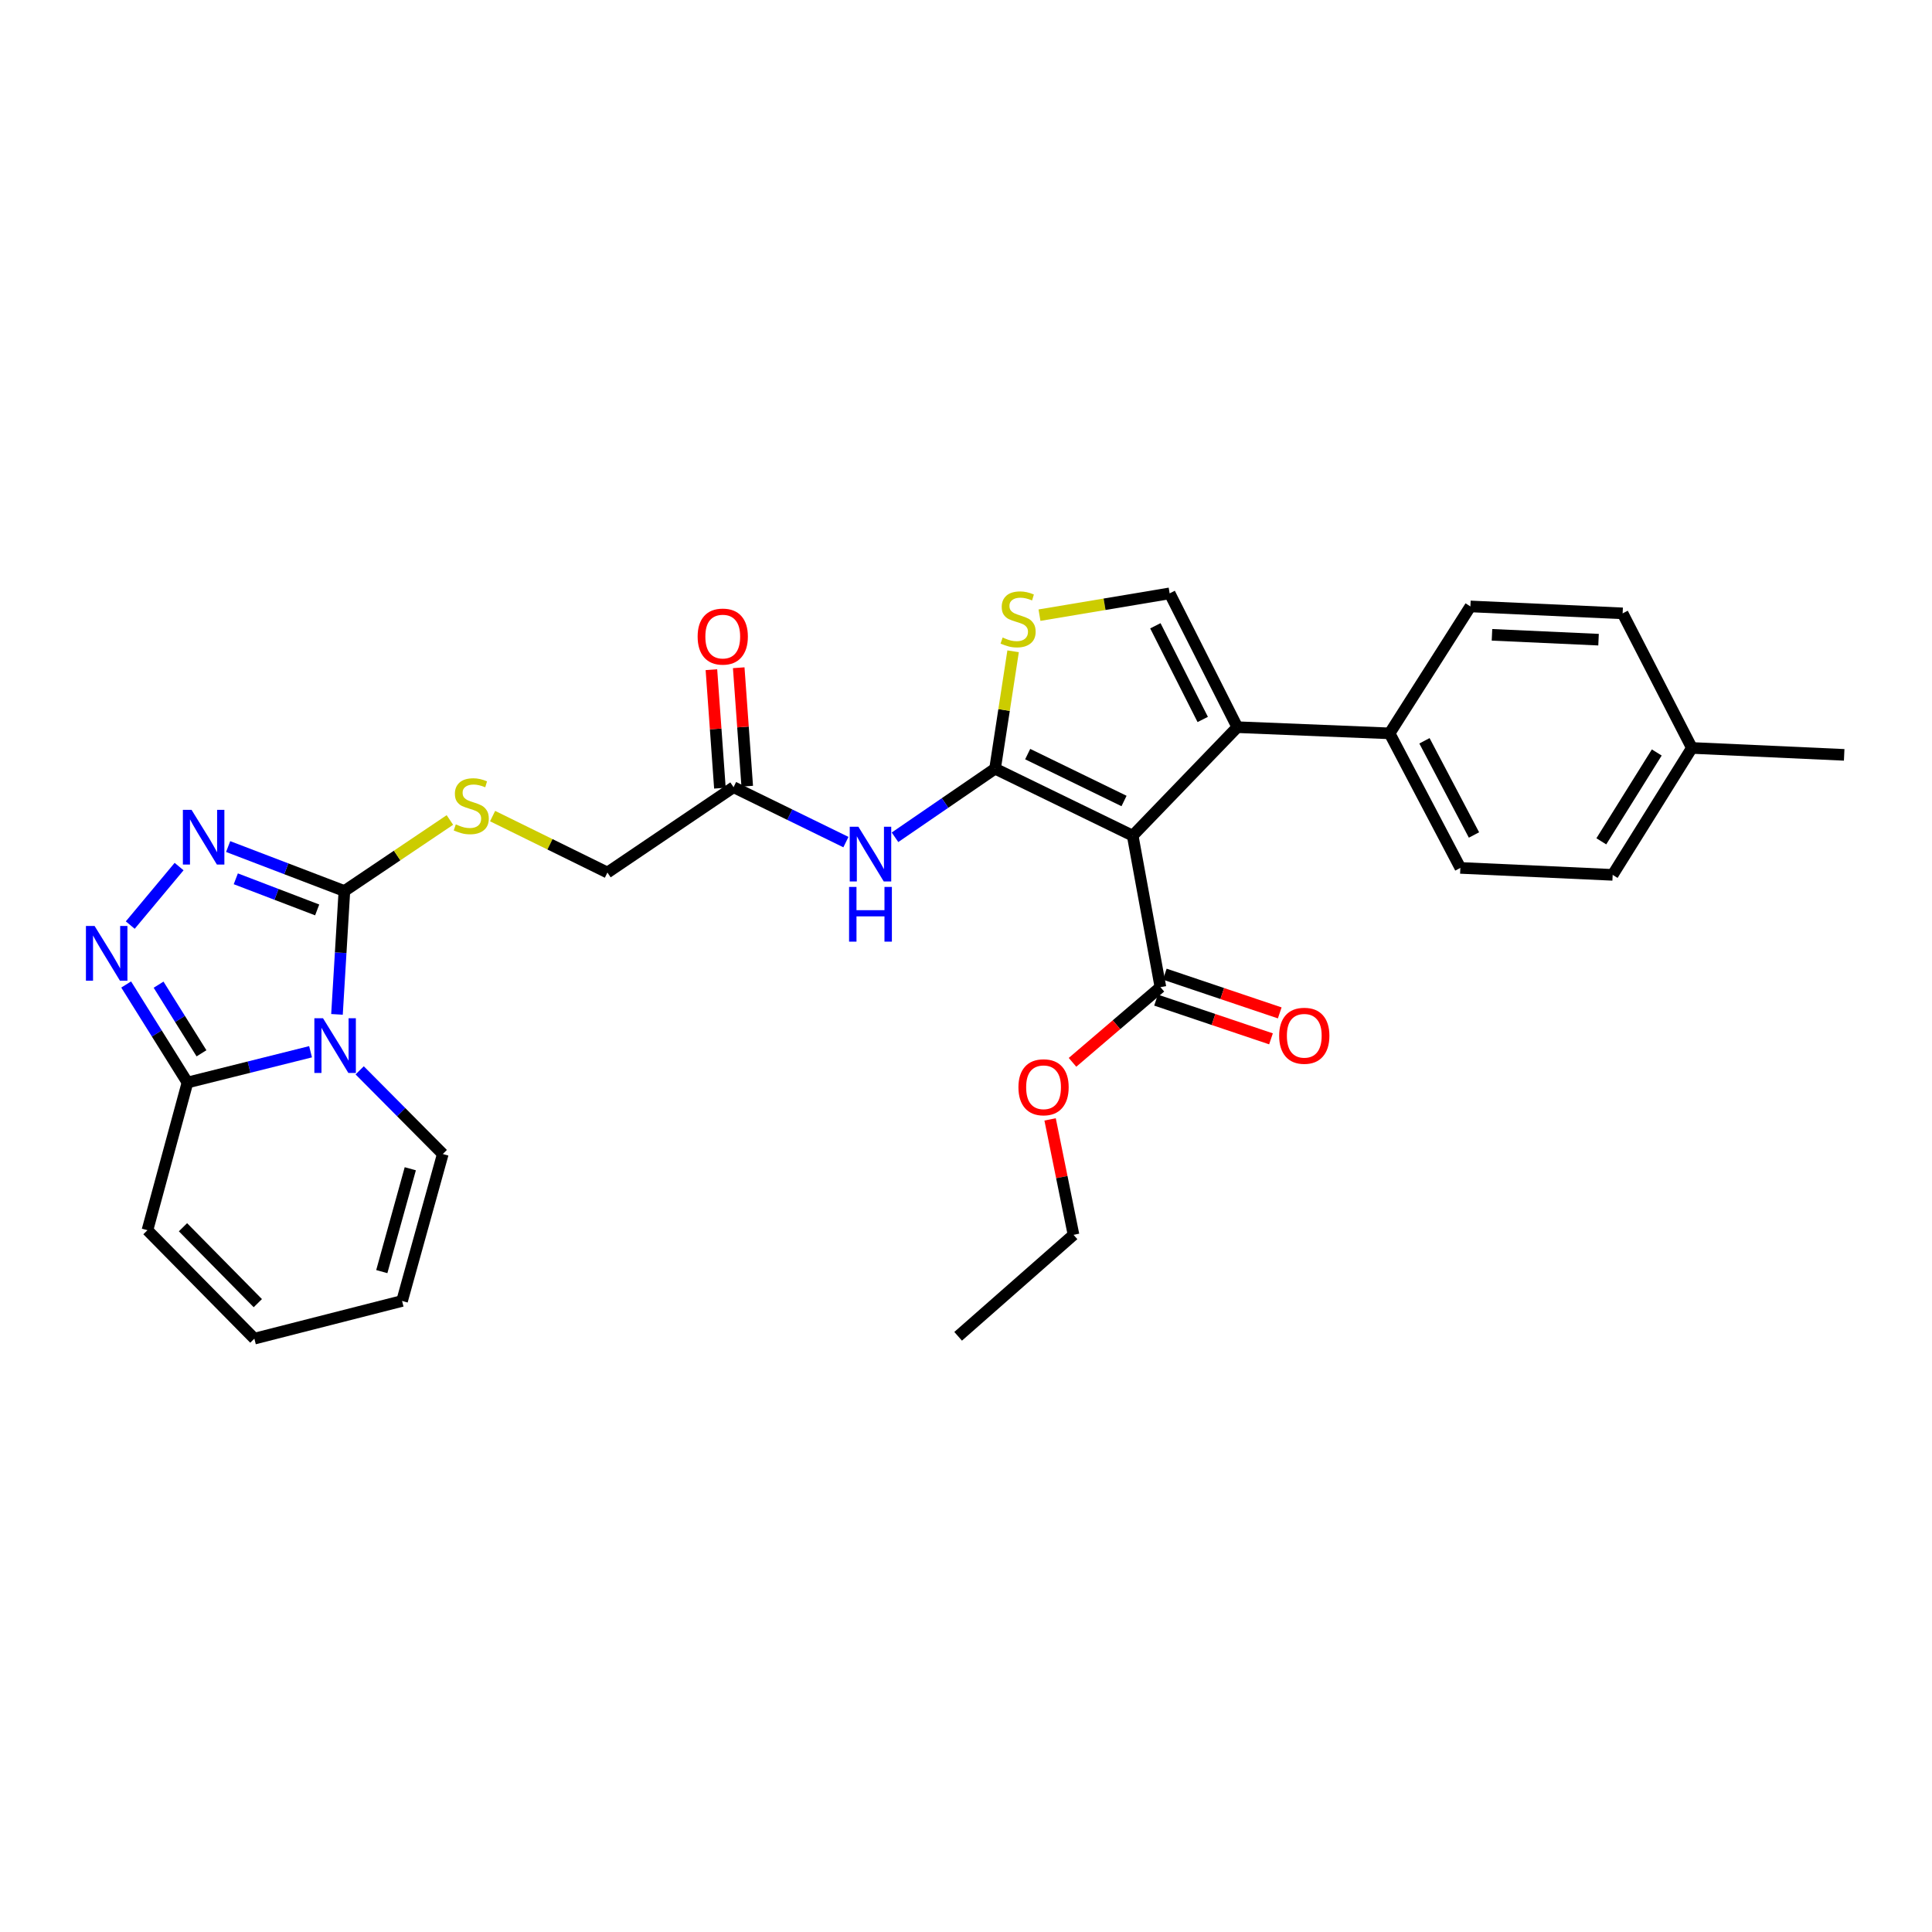 <?xml version='1.0' encoding='iso-8859-1'?>
<svg version='1.1' baseProfile='full'
              xmlns='http://www.w3.org/2000/svg'
                      xmlns:rdkit='http://www.rdkit.org/xml'
                      xmlns:xlink='http://www.w3.org/1999/xlink'
                  xml:space='preserve'
width='1000px' height='1000px' viewBox='0 0 1000 1000'>
<!-- END OF HEADER -->
<rect style='opacity:1.0;fill:#FFFFFF;stroke:none' width='1000' height='1000' x='0' y='0'> </rect>
<path class='bond-0' d='M 586.282,432.536 L 515.039,397.867' style='fill:none;fill-rule:evenodd;stroke:#000000;stroke-width:6px;stroke-linecap:butt;stroke-linejoin:miter;stroke-opacity:1' />
<path class='bond-0' d='M 581.797,414.592 L 531.927,390.323' style='fill:none;fill-rule:evenodd;stroke:#000000;stroke-width:6px;stroke-linecap:butt;stroke-linejoin:miter;stroke-opacity:1' />
<path class='bond-3' d='M 586.282,432.536 L 640.431,376.387' style='fill:none;fill-rule:evenodd;stroke:#000000;stroke-width:6px;stroke-linecap:butt;stroke-linejoin:miter;stroke-opacity:1' />
<path class='bond-10' d='M 586.282,432.536 L 600.628,510.945' style='fill:none;fill-rule:evenodd;stroke:#000000;stroke-width:6px;stroke-linecap:butt;stroke-linejoin:miter;stroke-opacity:1' />
<path class='bond-7' d='M 515.039,397.867 L 519.709,367.486' style='fill:none;fill-rule:evenodd;stroke:#000000;stroke-width:6px;stroke-linecap:butt;stroke-linejoin:miter;stroke-opacity:1' />
<path class='bond-7' d='M 519.709,367.486 L 524.379,337.105' style='fill:none;fill-rule:evenodd;stroke:#CCCC00;stroke-width:6px;stroke-linecap:butt;stroke-linejoin:miter;stroke-opacity:1' />
<path class='bond-9' d='M 515.039,397.867 L 489.146,415.621' style='fill:none;fill-rule:evenodd;stroke:#000000;stroke-width:6px;stroke-linecap:butt;stroke-linejoin:miter;stroke-opacity:1' />
<path class='bond-9' d='M 489.146,415.621 L 463.254,433.375' style='fill:none;fill-rule:evenodd;stroke:#0000FF;stroke-width:6px;stroke-linecap:butt;stroke-linejoin:miter;stroke-opacity:1' />
<path class='bond-1' d='M 174.422,525.04 L 176.339,493.115' style='fill:none;fill-rule:evenodd;stroke:#0000FF;stroke-width:6px;stroke-linecap:butt;stroke-linejoin:miter;stroke-opacity:1' />
<path class='bond-1' d='M 176.339,493.115 L 178.255,461.189' style='fill:none;fill-rule:evenodd;stroke:#000000;stroke-width:6px;stroke-linecap:butt;stroke-linejoin:miter;stroke-opacity:1' />
<path class='bond-6' d='M 160.743,544.383 L 128.889,552.348' style='fill:none;fill-rule:evenodd;stroke:#0000FF;stroke-width:6px;stroke-linecap:butt;stroke-linejoin:miter;stroke-opacity:1' />
<path class='bond-6' d='M 128.889,552.348 L 97.035,560.314' style='fill:none;fill-rule:evenodd;stroke:#000000;stroke-width:6px;stroke-linecap:butt;stroke-linejoin:miter;stroke-opacity:1' />
<path class='bond-13' d='M 186.169,554.01 L 207.676,575.666' style='fill:none;fill-rule:evenodd;stroke:#0000FF;stroke-width:6px;stroke-linecap:butt;stroke-linejoin:miter;stroke-opacity:1' />
<path class='bond-13' d='M 207.676,575.666 L 229.184,597.322' style='fill:none;fill-rule:evenodd;stroke:#000000;stroke-width:6px;stroke-linecap:butt;stroke-linejoin:miter;stroke-opacity:1' />
<path class='bond-2' d='M 178.255,461.189 L 205.56,442.806' style='fill:none;fill-rule:evenodd;stroke:#000000;stroke-width:6px;stroke-linecap:butt;stroke-linejoin:miter;stroke-opacity:1' />
<path class='bond-2' d='M 205.56,442.806 L 232.864,424.423' style='fill:none;fill-rule:evenodd;stroke:#CCCC00;stroke-width:6px;stroke-linecap:butt;stroke-linejoin:miter;stroke-opacity:1' />
<path class='bond-4' d='M 178.255,461.189 L 148.171,449.683' style='fill:none;fill-rule:evenodd;stroke:#000000;stroke-width:6px;stroke-linecap:butt;stroke-linejoin:miter;stroke-opacity:1' />
<path class='bond-4' d='M 148.171,449.683 L 118.088,438.177' style='fill:none;fill-rule:evenodd;stroke:#0000FF;stroke-width:6px;stroke-linecap:butt;stroke-linejoin:miter;stroke-opacity:1' />
<path class='bond-4' d='M 164.167,470.975 L 143.108,462.921' style='fill:none;fill-rule:evenodd;stroke:#000000;stroke-width:6px;stroke-linecap:butt;stroke-linejoin:miter;stroke-opacity:1' />
<path class='bond-4' d='M 143.108,462.921 L 122.05,454.867' style='fill:none;fill-rule:evenodd;stroke:#0000FF;stroke-width:6px;stroke-linecap:butt;stroke-linejoin:miter;stroke-opacity:1' />
<path class='bond-8' d='M 640.431,376.387 L 605.408,307.12' style='fill:none;fill-rule:evenodd;stroke:#000000;stroke-width:6px;stroke-linecap:butt;stroke-linejoin:miter;stroke-opacity:1' />
<path class='bond-8' d='M 622.529,372.392 L 598.013,323.906' style='fill:none;fill-rule:evenodd;stroke:#000000;stroke-width:6px;stroke-linecap:butt;stroke-linejoin:miter;stroke-opacity:1' />
<path class='bond-14' d='M 640.431,376.387 L 719.257,379.584' style='fill:none;fill-rule:evenodd;stroke:#000000;stroke-width:6px;stroke-linecap:butt;stroke-linejoin:miter;stroke-opacity:1' />
<path class='bond-5' d='M 92.7,448.536 L 67.419,478.822' style='fill:none;fill-rule:evenodd;stroke:#0000FF;stroke-width:6px;stroke-linecap:butt;stroke-linejoin:miter;stroke-opacity:1' />
<path class='bond-32' d='M 65.305,509.573 L 81.17,534.944' style='fill:none;fill-rule:evenodd;stroke:#0000FF;stroke-width:6px;stroke-linecap:butt;stroke-linejoin:miter;stroke-opacity:1' />
<path class='bond-32' d='M 81.17,534.944 L 97.035,560.314' style='fill:none;fill-rule:evenodd;stroke:#000000;stroke-width:6px;stroke-linecap:butt;stroke-linejoin:miter;stroke-opacity:1' />
<path class='bond-32' d='M 82.081,509.669 L 93.187,527.429' style='fill:none;fill-rule:evenodd;stroke:#0000FF;stroke-width:6px;stroke-linecap:butt;stroke-linejoin:miter;stroke-opacity:1' />
<path class='bond-32' d='M 93.187,527.429 L 104.293,545.188' style='fill:none;fill-rule:evenodd;stroke:#000000;stroke-width:6px;stroke-linecap:butt;stroke-linejoin:miter;stroke-opacity:1' />
<path class='bond-15' d='M 97.035,560.314 L 76.319,636.754' style='fill:none;fill-rule:evenodd;stroke:#000000;stroke-width:6px;stroke-linecap:butt;stroke-linejoin:miter;stroke-opacity:1' />
<path class='bond-30' d='M 538.036,318.408 L 571.722,312.764' style='fill:none;fill-rule:evenodd;stroke:#CCCC00;stroke-width:6px;stroke-linecap:butt;stroke-linejoin:miter;stroke-opacity:1' />
<path class='bond-30' d='M 571.722,312.764 L 605.408,307.12' style='fill:none;fill-rule:evenodd;stroke:#000000;stroke-width:6px;stroke-linecap:butt;stroke-linejoin:miter;stroke-opacity:1' />
<path class='bond-12' d='M 437.847,435.868 L 408.77,421.659' style='fill:none;fill-rule:evenodd;stroke:#0000FF;stroke-width:6px;stroke-linecap:butt;stroke-linejoin:miter;stroke-opacity:1' />
<path class='bond-12' d='M 408.77,421.659 L 379.694,407.45' style='fill:none;fill-rule:evenodd;stroke:#000000;stroke-width:6px;stroke-linecap:butt;stroke-linejoin:miter;stroke-opacity:1' />
<path class='bond-16' d='M 598.366,517.66 L 628.115,527.683' style='fill:none;fill-rule:evenodd;stroke:#000000;stroke-width:6px;stroke-linecap:butt;stroke-linejoin:miter;stroke-opacity:1' />
<path class='bond-16' d='M 628.115,527.683 L 657.865,537.705' style='fill:none;fill-rule:evenodd;stroke:#FF0000;stroke-width:6px;stroke-linecap:butt;stroke-linejoin:miter;stroke-opacity:1' />
<path class='bond-16' d='M 602.891,504.229 L 632.64,514.252' style='fill:none;fill-rule:evenodd;stroke:#000000;stroke-width:6px;stroke-linecap:butt;stroke-linejoin:miter;stroke-opacity:1' />
<path class='bond-16' d='M 632.64,514.252 L 662.39,524.274' style='fill:none;fill-rule:evenodd;stroke:#FF0000;stroke-width:6px;stroke-linecap:butt;stroke-linejoin:miter;stroke-opacity:1' />
<path class='bond-23' d='M 600.628,510.945 L 577.879,530.404' style='fill:none;fill-rule:evenodd;stroke:#000000;stroke-width:6px;stroke-linecap:butt;stroke-linejoin:miter;stroke-opacity:1' />
<path class='bond-23' d='M 577.879,530.404 L 555.131,549.862' style='fill:none;fill-rule:evenodd;stroke:#FF0000;stroke-width:6px;stroke-linecap:butt;stroke-linejoin:miter;stroke-opacity:1' />
<path class='bond-11' d='M 254.967,422.406 L 284.681,437.014' style='fill:none;fill-rule:evenodd;stroke:#CCCC00;stroke-width:6px;stroke-linecap:butt;stroke-linejoin:miter;stroke-opacity:1' />
<path class='bond-11' d='M 284.681,437.014 L 314.395,451.623' style='fill:none;fill-rule:evenodd;stroke:#000000;stroke-width:6px;stroke-linecap:butt;stroke-linejoin:miter;stroke-opacity:1' />
<path class='bond-19' d='M 386.762,406.943 L 384.562,376.282' style='fill:none;fill-rule:evenodd;stroke:#000000;stroke-width:6px;stroke-linecap:butt;stroke-linejoin:miter;stroke-opacity:1' />
<path class='bond-19' d='M 384.562,376.282 L 382.363,345.62' style='fill:none;fill-rule:evenodd;stroke:#FF0000;stroke-width:6px;stroke-linecap:butt;stroke-linejoin:miter;stroke-opacity:1' />
<path class='bond-19' d='M 372.625,407.957 L 370.426,377.296' style='fill:none;fill-rule:evenodd;stroke:#000000;stroke-width:6px;stroke-linecap:butt;stroke-linejoin:miter;stroke-opacity:1' />
<path class='bond-19' d='M 370.426,377.296 L 368.226,346.634' style='fill:none;fill-rule:evenodd;stroke:#FF0000;stroke-width:6px;stroke-linecap:butt;stroke-linejoin:miter;stroke-opacity:1' />
<path class='bond-20' d='M 379.694,407.45 L 314.395,451.623' style='fill:none;fill-rule:evenodd;stroke:#000000;stroke-width:6px;stroke-linecap:butt;stroke-linejoin:miter;stroke-opacity:1' />
<path class='bond-17' d='M 229.184,597.322 L 208.113,673.376' style='fill:none;fill-rule:evenodd;stroke:#000000;stroke-width:6px;stroke-linecap:butt;stroke-linejoin:miter;stroke-opacity:1' />
<path class='bond-17' d='M 212.364,604.946 L 197.615,658.184' style='fill:none;fill-rule:evenodd;stroke:#000000;stroke-width:6px;stroke-linecap:butt;stroke-linejoin:miter;stroke-opacity:1' />
<path class='bond-21' d='M 719.257,379.584 L 755.878,449.229' style='fill:none;fill-rule:evenodd;stroke:#000000;stroke-width:6px;stroke-linecap:butt;stroke-linejoin:miter;stroke-opacity:1' />
<path class='bond-21' d='M 737.295,383.434 L 762.93,432.186' style='fill:none;fill-rule:evenodd;stroke:#000000;stroke-width:6px;stroke-linecap:butt;stroke-linejoin:miter;stroke-opacity:1' />
<path class='bond-22' d='M 719.257,379.584 L 761.075,313.884' style='fill:none;fill-rule:evenodd;stroke:#000000;stroke-width:6px;stroke-linecap:butt;stroke-linejoin:miter;stroke-opacity:1' />
<path class='bond-33' d='M 76.319,636.754 L 131.657,692.88' style='fill:none;fill-rule:evenodd;stroke:#000000;stroke-width:6px;stroke-linecap:butt;stroke-linejoin:miter;stroke-opacity:1' />
<path class='bond-33' d='M 94.712,635.222 L 133.449,674.51' style='fill:none;fill-rule:evenodd;stroke:#000000;stroke-width:6px;stroke-linecap:butt;stroke-linejoin:miter;stroke-opacity:1' />
<path class='bond-18' d='M 208.113,673.376 L 131.657,692.88' style='fill:none;fill-rule:evenodd;stroke:#000000;stroke-width:6px;stroke-linecap:butt;stroke-linejoin:miter;stroke-opacity:1' />
<path class='bond-25' d='M 755.878,449.229 L 834.712,452.827' style='fill:none;fill-rule:evenodd;stroke:#000000;stroke-width:6px;stroke-linecap:butt;stroke-linejoin:miter;stroke-opacity:1' />
<path class='bond-24' d='M 761.075,313.884 L 839.87,317.475' style='fill:none;fill-rule:evenodd;stroke:#000000;stroke-width:6px;stroke-linecap:butt;stroke-linejoin:miter;stroke-opacity:1' />
<path class='bond-24' d='M 772.249,328.581 L 827.405,331.094' style='fill:none;fill-rule:evenodd;stroke:#000000;stroke-width:6px;stroke-linecap:butt;stroke-linejoin:miter;stroke-opacity:1' />
<path class='bond-27' d='M 543.531,579.395 L 549.592,609.267' style='fill:none;fill-rule:evenodd;stroke:#FF0000;stroke-width:6px;stroke-linecap:butt;stroke-linejoin:miter;stroke-opacity:1' />
<path class='bond-27' d='M 549.592,609.267 L 555.652,639.14' style='fill:none;fill-rule:evenodd;stroke:#000000;stroke-width:6px;stroke-linecap:butt;stroke-linejoin:miter;stroke-opacity:1' />
<path class='bond-26' d='M 839.87,317.475 L 875.712,387.135' style='fill:none;fill-rule:evenodd;stroke:#000000;stroke-width:6px;stroke-linecap:butt;stroke-linejoin:miter;stroke-opacity:1' />
<path class='bond-31' d='M 834.712,452.827 L 875.712,387.135' style='fill:none;fill-rule:evenodd;stroke:#000000;stroke-width:6px;stroke-linecap:butt;stroke-linejoin:miter;stroke-opacity:1' />
<path class='bond-31' d='M 828.839,435.469 L 857.538,389.485' style='fill:none;fill-rule:evenodd;stroke:#000000;stroke-width:6px;stroke-linecap:butt;stroke-linejoin:miter;stroke-opacity:1' />
<path class='bond-28' d='M 875.712,387.135 L 954.545,390.718' style='fill:none;fill-rule:evenodd;stroke:#000000;stroke-width:6px;stroke-linecap:butt;stroke-linejoin:miter;stroke-opacity:1' />
<path class='bond-29' d='M 555.652,639.14 L 495.929,691.667' style='fill:none;fill-rule:evenodd;stroke:#000000;stroke-width:6px;stroke-linecap:butt;stroke-linejoin:miter;stroke-opacity:1' />
<path  class='atom-2' d='M 167.192 527.044
L 176.472 542.044
Q 177.392 543.524, 178.872 546.204
Q 180.352 548.884, 180.432 549.044
L 180.432 527.044
L 184.192 527.044
L 184.192 555.364
L 180.312 555.364
L 170.352 538.964
Q 169.192 537.044, 167.952 534.844
Q 166.752 532.644, 166.392 531.964
L 166.392 555.364
L 162.712 555.364
L 162.712 527.044
L 167.192 527.044
' fill='#0000FF'/>
<path  class='atom-5' d='M 99.138 419.164
L 108.418 434.164
Q 109.338 435.644, 110.818 438.324
Q 112.298 441.004, 112.378 441.164
L 112.378 419.164
L 116.138 419.164
L 116.138 447.484
L 112.258 447.484
L 102.298 431.084
Q 101.138 429.164, 99.898 426.964
Q 98.698 424.764, 98.338 424.084
L 98.338 447.484
L 94.658 447.484
L 94.658 419.164
L 99.138 419.164
' fill='#0000FF'/>
<path  class='atom-6' d='M 48.957 479.281
L 58.237 494.281
Q 59.157 495.761, 60.637 498.441
Q 62.117 501.121, 62.197 501.281
L 62.197 479.281
L 65.957 479.281
L 65.957 507.601
L 62.077 507.601
L 52.117 491.201
Q 50.957 489.281, 49.717 487.081
Q 48.517 484.881, 48.157 484.201
L 48.157 507.601
L 44.477 507.601
L 44.477 479.281
L 48.957 479.281
' fill='#0000FF'/>
<path  class='atom-8' d='M 518.968 329.982
Q 519.288 330.102, 520.608 330.662
Q 521.928 331.222, 523.368 331.582
Q 524.848 331.902, 526.288 331.902
Q 528.968 331.902, 530.528 330.622
Q 532.088 329.302, 532.088 327.022
Q 532.088 325.462, 531.288 324.502
Q 530.528 323.542, 529.328 323.022
Q 528.128 322.502, 526.128 321.902
Q 523.608 321.142, 522.088 320.422
Q 520.608 319.702, 519.528 318.182
Q 518.488 316.662, 518.488 314.102
Q 518.488 310.542, 520.888 308.342
Q 523.328 306.142, 528.128 306.142
Q 531.408 306.142, 535.128 307.702
L 534.208 310.782
Q 530.808 309.382, 528.248 309.382
Q 525.488 309.382, 523.968 310.542
Q 522.448 311.662, 522.488 313.622
Q 522.488 315.142, 523.248 316.062
Q 524.048 316.982, 525.168 317.502
Q 526.328 318.022, 528.248 318.622
Q 530.808 319.422, 532.328 320.222
Q 533.848 321.022, 534.928 322.662
Q 536.048 324.262, 536.048 327.022
Q 536.048 330.942, 533.408 333.062
Q 530.808 335.142, 526.448 335.142
Q 523.928 335.142, 522.008 334.582
Q 520.128 334.062, 517.888 333.142
L 518.968 329.982
' fill='#CCCC00'/>
<path  class='atom-10' d='M 444.299 427.919
L 453.579 442.919
Q 454.499 444.399, 455.979 447.079
Q 457.459 449.759, 457.539 449.919
L 457.539 427.919
L 461.299 427.919
L 461.299 456.239
L 457.419 456.239
L 447.459 439.839
Q 446.299 437.919, 445.059 435.719
Q 443.859 433.519, 443.499 432.839
L 443.499 456.239
L 439.819 456.239
L 439.819 427.919
L 444.299 427.919
' fill='#0000FF'/>
<path  class='atom-10' d='M 439.479 459.071
L 443.319 459.071
L 443.319 471.111
L 457.799 471.111
L 457.799 459.071
L 461.639 459.071
L 461.639 487.391
L 457.799 487.391
L 457.799 474.311
L 443.319 474.311
L 443.319 487.391
L 439.479 487.391
L 439.479 459.071
' fill='#0000FF'/>
<path  class='atom-12' d='M 235.924 426.697
Q 236.244 426.817, 237.564 427.377
Q 238.884 427.937, 240.324 428.297
Q 241.804 428.617, 243.244 428.617
Q 245.924 428.617, 247.484 427.337
Q 249.044 426.017, 249.044 423.737
Q 249.044 422.177, 248.244 421.217
Q 247.484 420.257, 246.284 419.737
Q 245.084 419.217, 243.084 418.617
Q 240.564 417.857, 239.044 417.137
Q 237.564 416.417, 236.484 414.897
Q 235.444 413.377, 235.444 410.817
Q 235.444 407.257, 237.844 405.057
Q 240.284 402.857, 245.084 402.857
Q 248.364 402.857, 252.084 404.417
L 251.164 407.497
Q 247.764 406.097, 245.204 406.097
Q 242.444 406.097, 240.924 407.257
Q 239.404 408.377, 239.444 410.337
Q 239.444 411.857, 240.204 412.777
Q 241.004 413.697, 242.124 414.217
Q 243.284 414.737, 245.204 415.337
Q 247.764 416.137, 249.284 416.937
Q 250.804 417.737, 251.884 419.377
Q 253.004 420.977, 253.004 423.737
Q 253.004 427.657, 250.364 429.777
Q 247.764 431.857, 243.404 431.857
Q 240.884 431.857, 238.964 431.297
Q 237.084 430.777, 234.844 429.857
L 235.924 426.697
' fill='#CCCC00'/>
<path  class='atom-17' d='M 662.092 536.111
Q 662.092 529.311, 665.452 525.511
Q 668.812 521.711, 675.092 521.711
Q 681.372 521.711, 684.732 525.511
Q 688.092 529.311, 688.092 536.111
Q 688.092 542.991, 684.692 546.911
Q 681.292 550.791, 675.092 550.791
Q 668.852 550.791, 665.452 546.911
Q 662.092 543.031, 662.092 536.111
M 675.092 547.591
Q 679.412 547.591, 681.732 544.711
Q 684.092 541.791, 684.092 536.111
Q 684.092 530.551, 681.732 527.751
Q 679.412 524.911, 675.092 524.911
Q 670.772 524.911, 668.412 527.711
Q 666.092 530.511, 666.092 536.111
Q 666.092 541.831, 668.412 544.711
Q 670.772 547.591, 675.092 547.591
' fill='#FF0000'/>
<path  class='atom-20' d='M 361.095 329.491
Q 361.095 322.691, 364.455 318.891
Q 367.815 315.091, 374.095 315.091
Q 380.375 315.091, 383.735 318.891
Q 387.095 322.691, 387.095 329.491
Q 387.095 336.371, 383.695 340.291
Q 380.295 344.171, 374.095 344.171
Q 367.855 344.171, 364.455 340.291
Q 361.095 336.411, 361.095 329.491
M 374.095 340.971
Q 378.415 340.971, 380.735 338.091
Q 383.095 335.171, 383.095 329.491
Q 383.095 323.931, 380.735 321.131
Q 378.415 318.291, 374.095 318.291
Q 369.775 318.291, 367.415 321.091
Q 365.095 323.891, 365.095 329.491
Q 365.095 335.211, 367.415 338.091
Q 369.775 340.971, 374.095 340.971
' fill='#FF0000'/>
<path  class='atom-24' d='M 527.141 562.764
Q 527.141 555.964, 530.501 552.164
Q 533.861 548.364, 540.141 548.364
Q 546.421 548.364, 549.781 552.164
Q 553.141 555.964, 553.141 562.764
Q 553.141 569.644, 549.741 573.564
Q 546.341 577.444, 540.141 577.444
Q 533.901 577.444, 530.501 573.564
Q 527.141 569.684, 527.141 562.764
M 540.141 574.244
Q 544.461 574.244, 546.781 571.364
Q 549.141 568.444, 549.141 562.764
Q 549.141 557.204, 546.781 554.404
Q 544.461 551.564, 540.141 551.564
Q 535.821 551.564, 533.461 554.364
Q 531.141 557.164, 531.141 562.764
Q 531.141 568.484, 533.461 571.364
Q 535.821 574.244, 540.141 574.244
' fill='#FF0000'/>
</svg>
